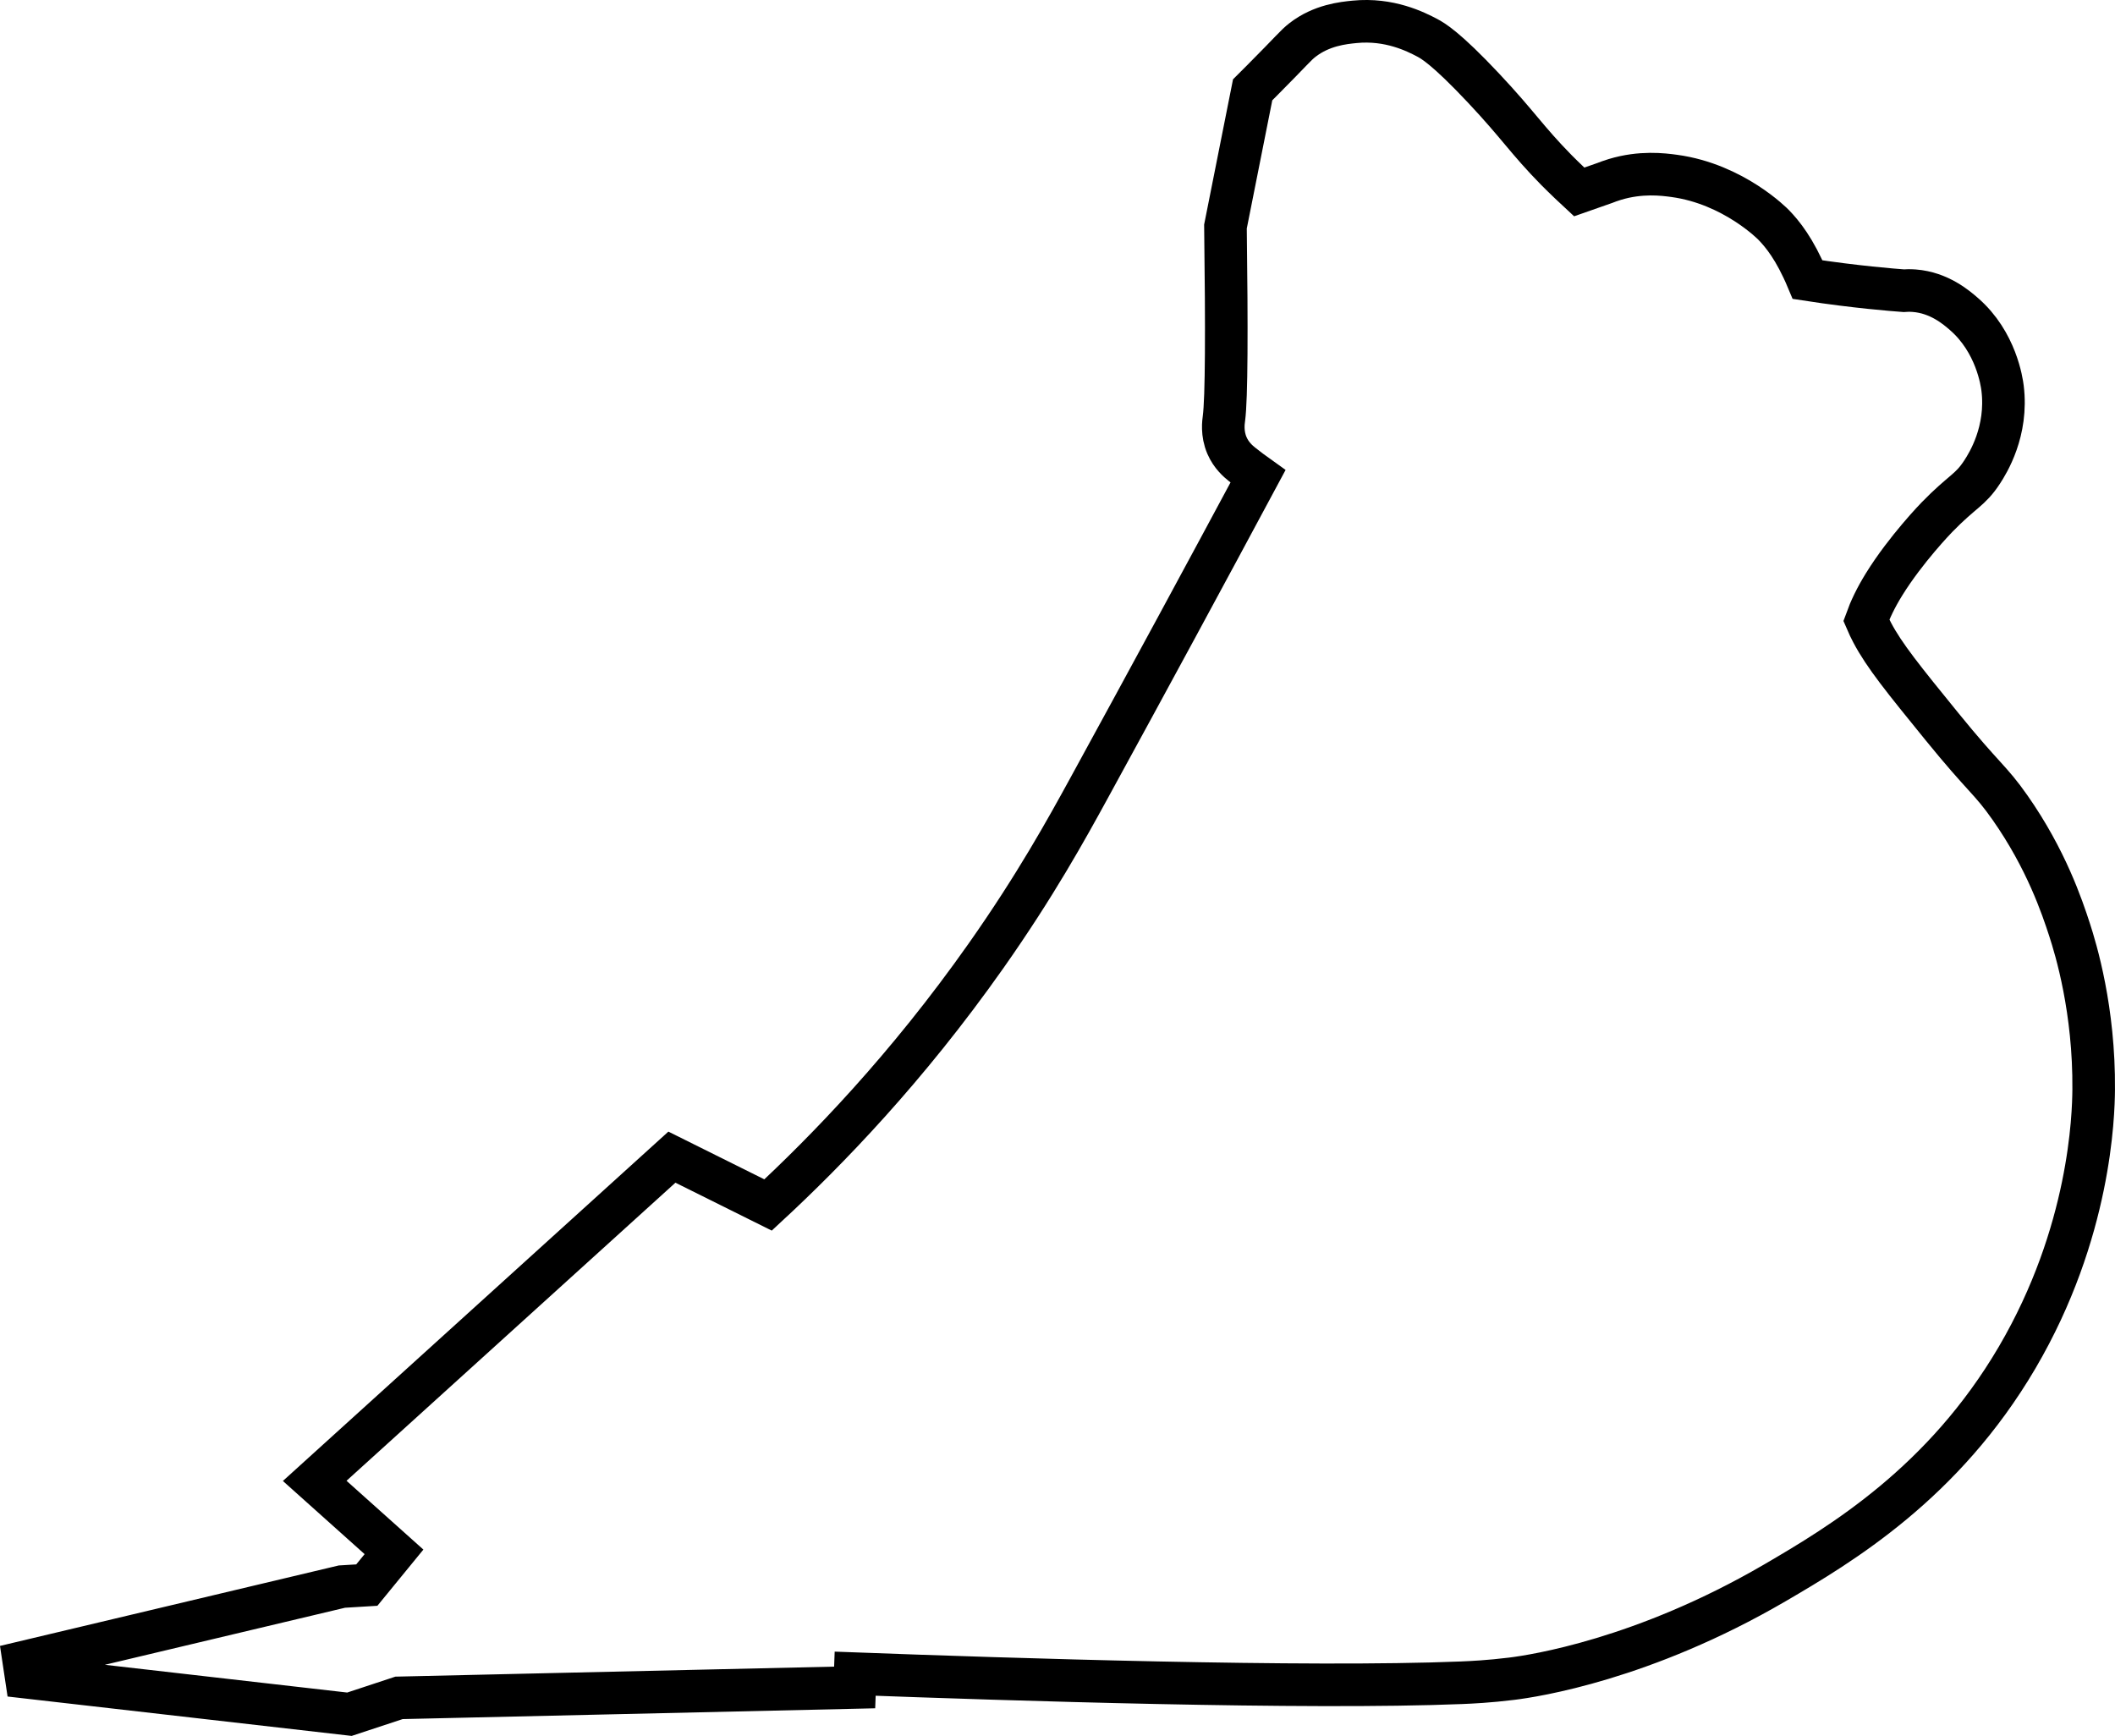 <?xml version="1.0" encoding="UTF-8"?>
<svg id="Laag_1" data-name="Laag 1" xmlns="http://www.w3.org/2000/svg" viewBox="0 0 3475.96 2852.96">
  <defs>
    <style>
      .cls-1 {
        fill: none;
        stroke: #000;
        stroke-miterlimit: 10;
        stroke-width: 70px;
      }
    </style>
  </defs>
  <path class="cls-1" d="m3401.21,1527.77c-12.2-37.42-38.33-115.55-97.64-200.24-33.05-47.2-41.75-46.93-112.53-134.04-62.75-77.22-94.12-115.83-114.18-153.9-3.47-6.59-6.65-13.27-9.58-20.12,6.23-17.25,15.3-36.7,29.03-58.9,35.97-58.18,86.88-110.46,86.88-110.46,42.54-43.69,54.44-43.72,74.47-74.47,9.2-14.12,42.36-66.76,33.51-137.77-1.23-9.85-10.39-75.66-63.3-121.63-12.23-10.63-40.68-35.35-81.92-38.48-7.22-.55-13.25-.31-17.38,0-16-1.17-79.53-6.13-157.8-18.19-21.27-50.72-41.52-75.21-56.09-90.2,0,0-65.06-66.94-163-80.26-18.72-2.55-54.97-7.1-97.64,5.79-7.07,2.14-12.78,4.29-16.55,5.79-14.05,4.93-28.11,9.85-42.17,14.78-22.09-20.45-37.68-36.29-37.68-36.29-48.87-49.83-62.03-73.21-119.15-134.04-62.16-66.2-84.06-78.42-93.09-83.16-18.62-9.77-61.9-31.74-119.15-26.06-18.49,1.83-54.23,5.38-85.64,29.79-11.5,8.94-15.58,15.35-67.02,67.02-6.33,6.35-11.53,11.54-14.89,14.89-14.89,74.88-29.79,149.76-44.68,224.65,2.21,170.69,1.87,282.06-2.48,315.25-.77,5.87-3.68,24.68,4.96,44.68,7.01,16.21,18.48,25.98,24.82,31.03,9,7.17,17.73,13.72,26.12,19.7-84.27,157.02-178.11,330.56-278.07,513.16-36.58,66.83-87.65,159.46-168.79,274.7-130.89,185.91-263.06,321.37-358.27,409.58-52.68-26.2-105.36-52.4-158.04-78.61-195.69,177.34-391.37,354.69-587.06,532.03,43.44,38.89,86.88,77.78,130.32,116.67-14.89,18.2-29.79,36.41-44.68,54.61-13.65.83-27.3,1.65-40.96,2.48-174.17,41.37-348.35,82.74-522.52,124.11,1.24,8.27,2.48,16.55,3.72,24.82,177.07,20.27,354.14,40.54,531.21,60.82l81.5-26.89c249.61-5.7,499.21-11.4,748.82-17.1.28-7.54.55-15.08.83-22.62,251.33,9.33,741.45,25.3,996.22,14.89,15.96-.65,45.06-1.98,82.74-6.62,37.13-4.57,216.48-31.69,431.92-157.21,109.8-63.98,277.98-164.73,398.82-370.69,120.55-205.46,125.4-398.71,125.77-440.19,1.16-130.85-29.2-230.86-39.72-263.12Z"/>
</svg>